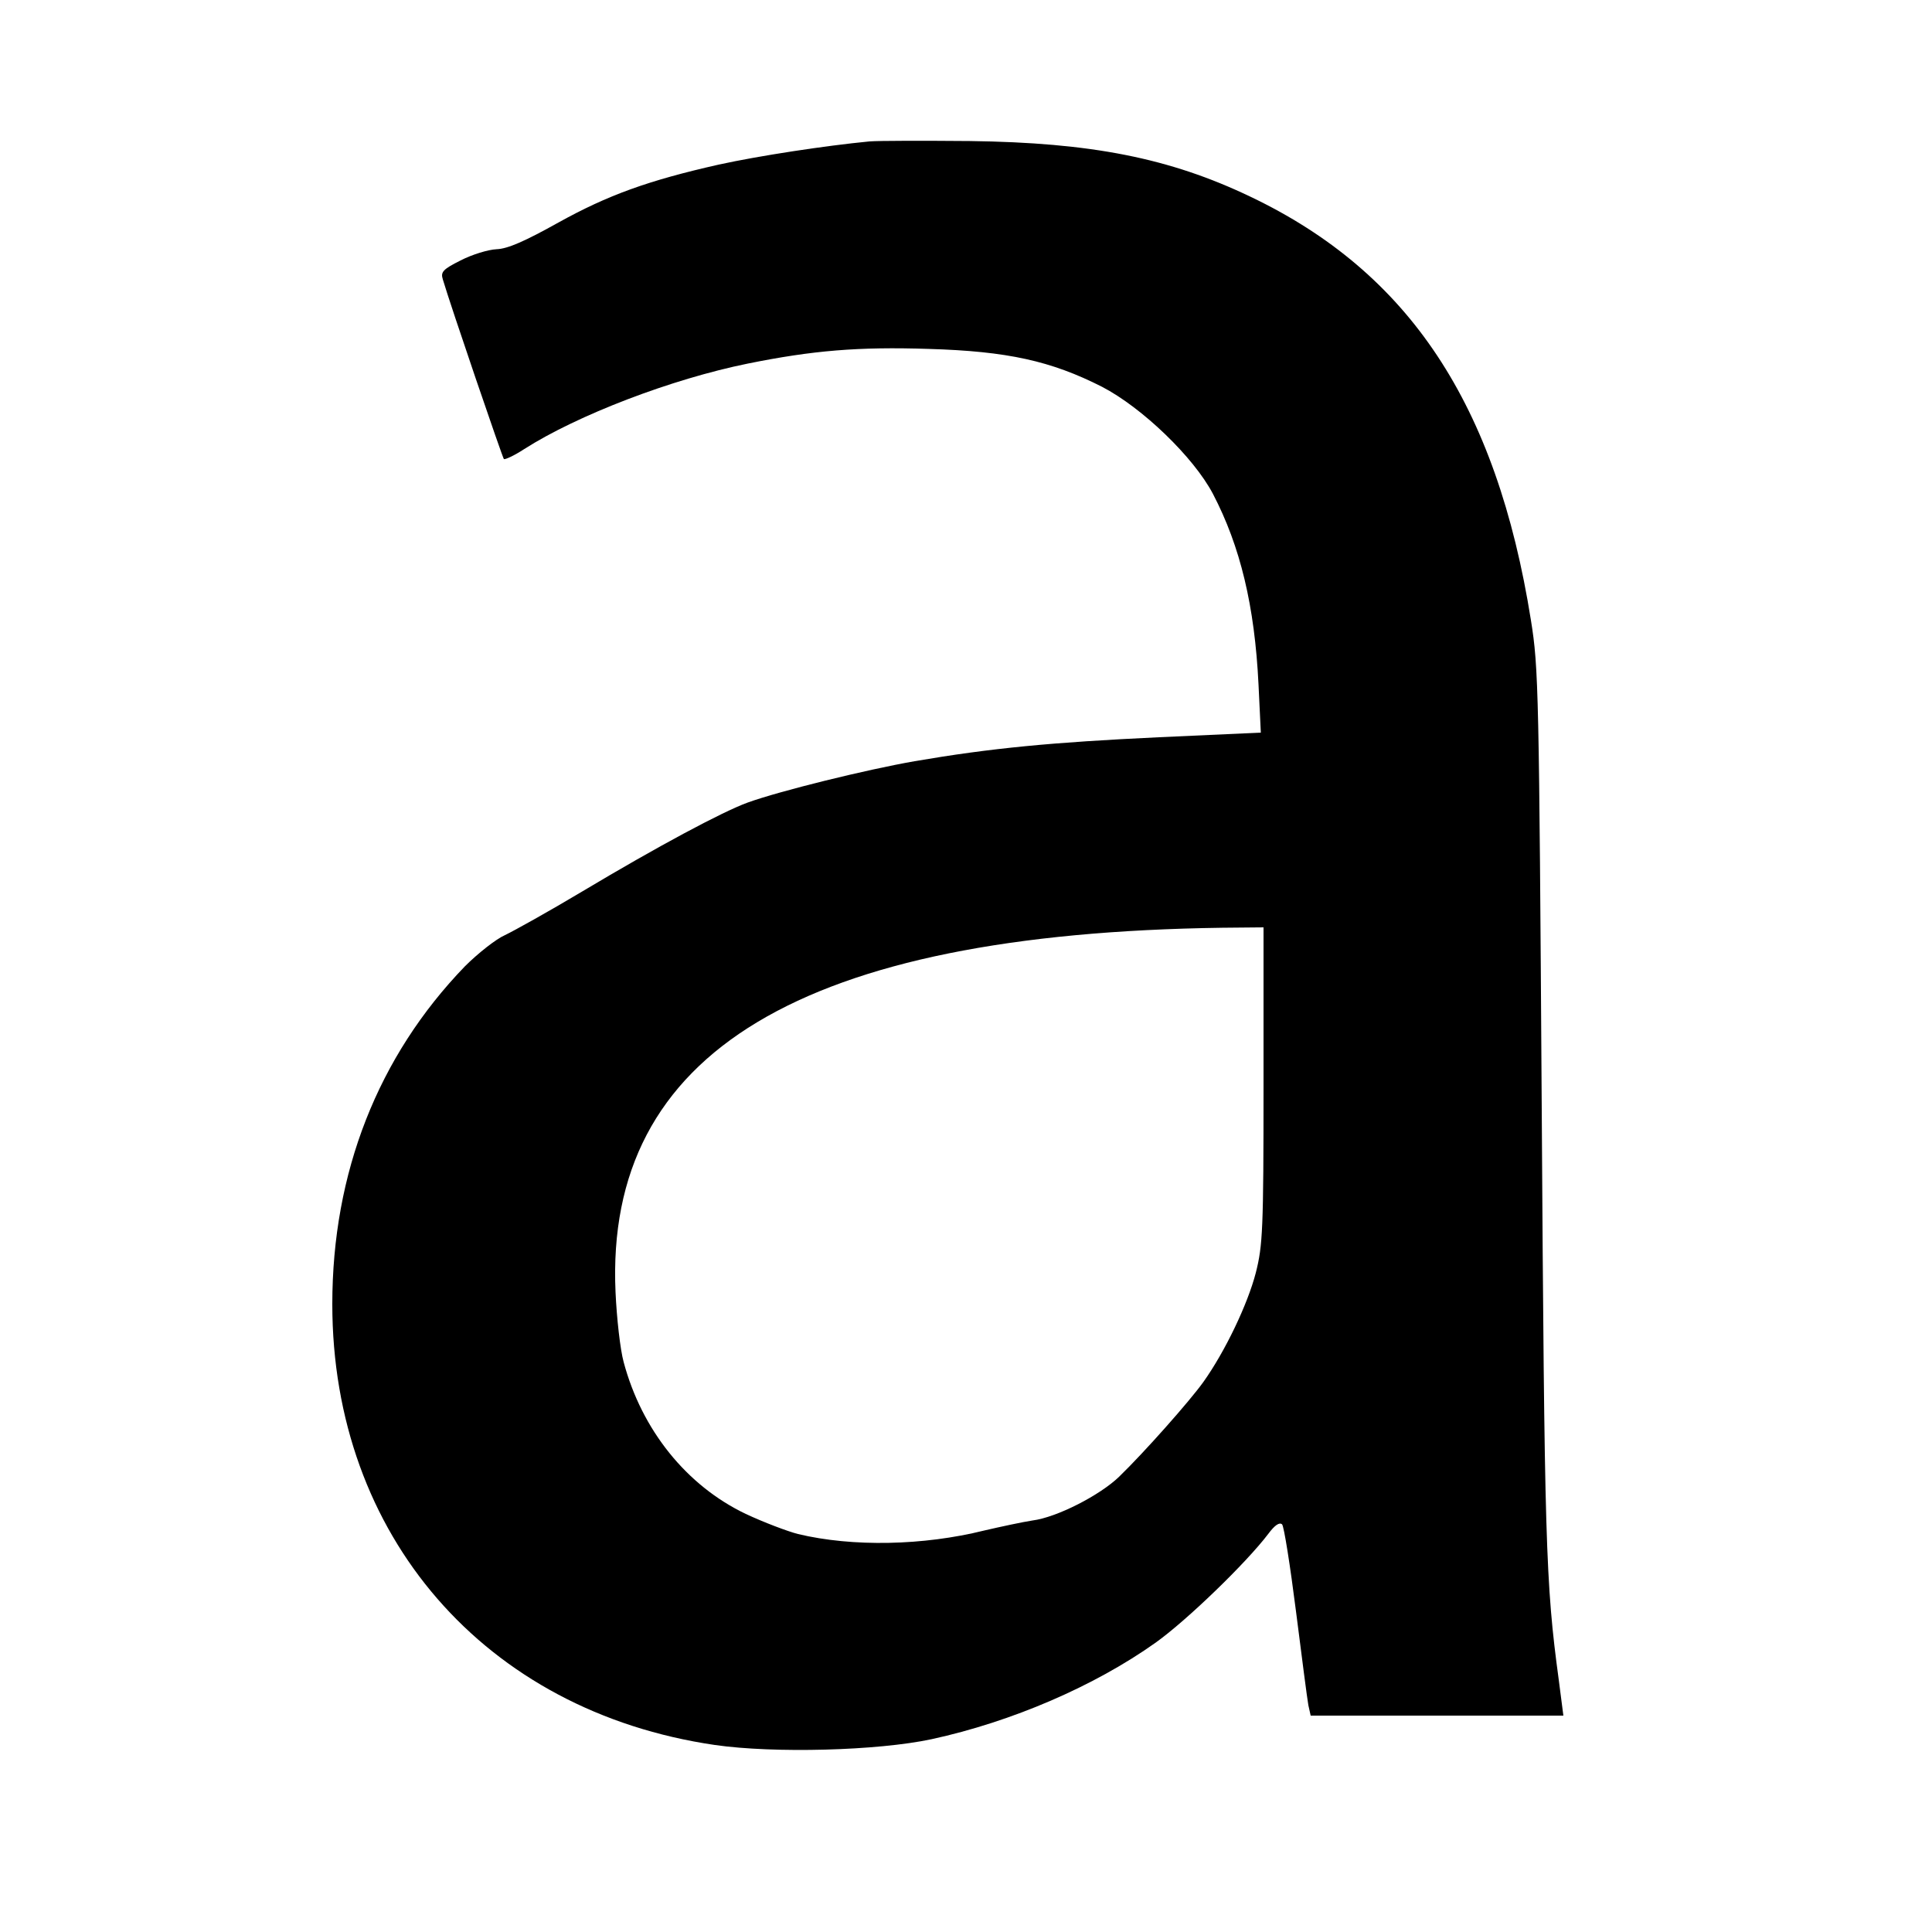 <?xml version="1.0" standalone="no"?>
<!DOCTYPE svg PUBLIC "-//W3C//DTD SVG 20010904//EN"
 "http://www.w3.org/TR/2001/REC-SVG-20010904/DTD/svg10.dtd">
<svg version="1.0" xmlns="http://www.w3.org/2000/svg"
 width="500pt" height="500pt" viewBox="0 0 500 500"
 preserveAspectRatio="xMidYMid meet">
<g transform="translate(0,500) scale(0.1,-0.1)"
fill="#000000" stroke="none">
<path d="M2250 4634 c-114 -11 -285 -37 -390 -60 -182 -41 -287 -79 -415 -150
-86 -48 -131 -68 -160 -69 -22 -1 -64 -14 -93 -29 -46 -23 -52 -30 -46 -49 20
-68 154 -460 158 -465 3 -2 27 9 53 26 138 88 381 181 578 221 168 34 286 44
469 38 203 -6 316 -31 448 -98 104 -54 237 -182 287 -277 71 -136 108 -290
118 -493 l6 -125 -264 -12 c-276 -13 -434 -28 -632 -62 -126 -22 -349 -77
-432 -107 -66 -24 -234 -114 -428 -230 -87 -52 -177 -102 -200 -113 -23 -10
-70 -47 -104 -81 -225 -233 -343 -534 -343 -874 0 -599 395 -1054 990 -1141
153 -22 421 -15 561 15 207 45 421 137 580 250 81 58 234 206 291 281 17 23
29 31 36 25 5 -5 21 -107 36 -225 15 -118 29 -227 32 -243 l6 -27 327 0 327 0
-12 93 c-34 250 -37 357 -44 1477 -7 1082 -8 1141 -28 1265 -89 559 -315 900
-726 1096 -209 100 -412 140 -726 144 -118 1 -235 1 -260 -1z m1020 -2442 c0
-374 -2 -415 -20 -486 -21 -81 -79 -203 -136 -283 -36 -50 -152 -181 -218
-245 -50 -48 -161 -105 -224 -113 -26 -4 -82 -16 -125 -26 -157 -39 -340 -43
-482 -9 -27 7 -88 30 -135 52 -153 73 -269 217 -316 393 -9 33 -18 114 -21
181 -28 621 483 928 1570 943 l107 1 0 -408z"/>
</g>
</svg>
